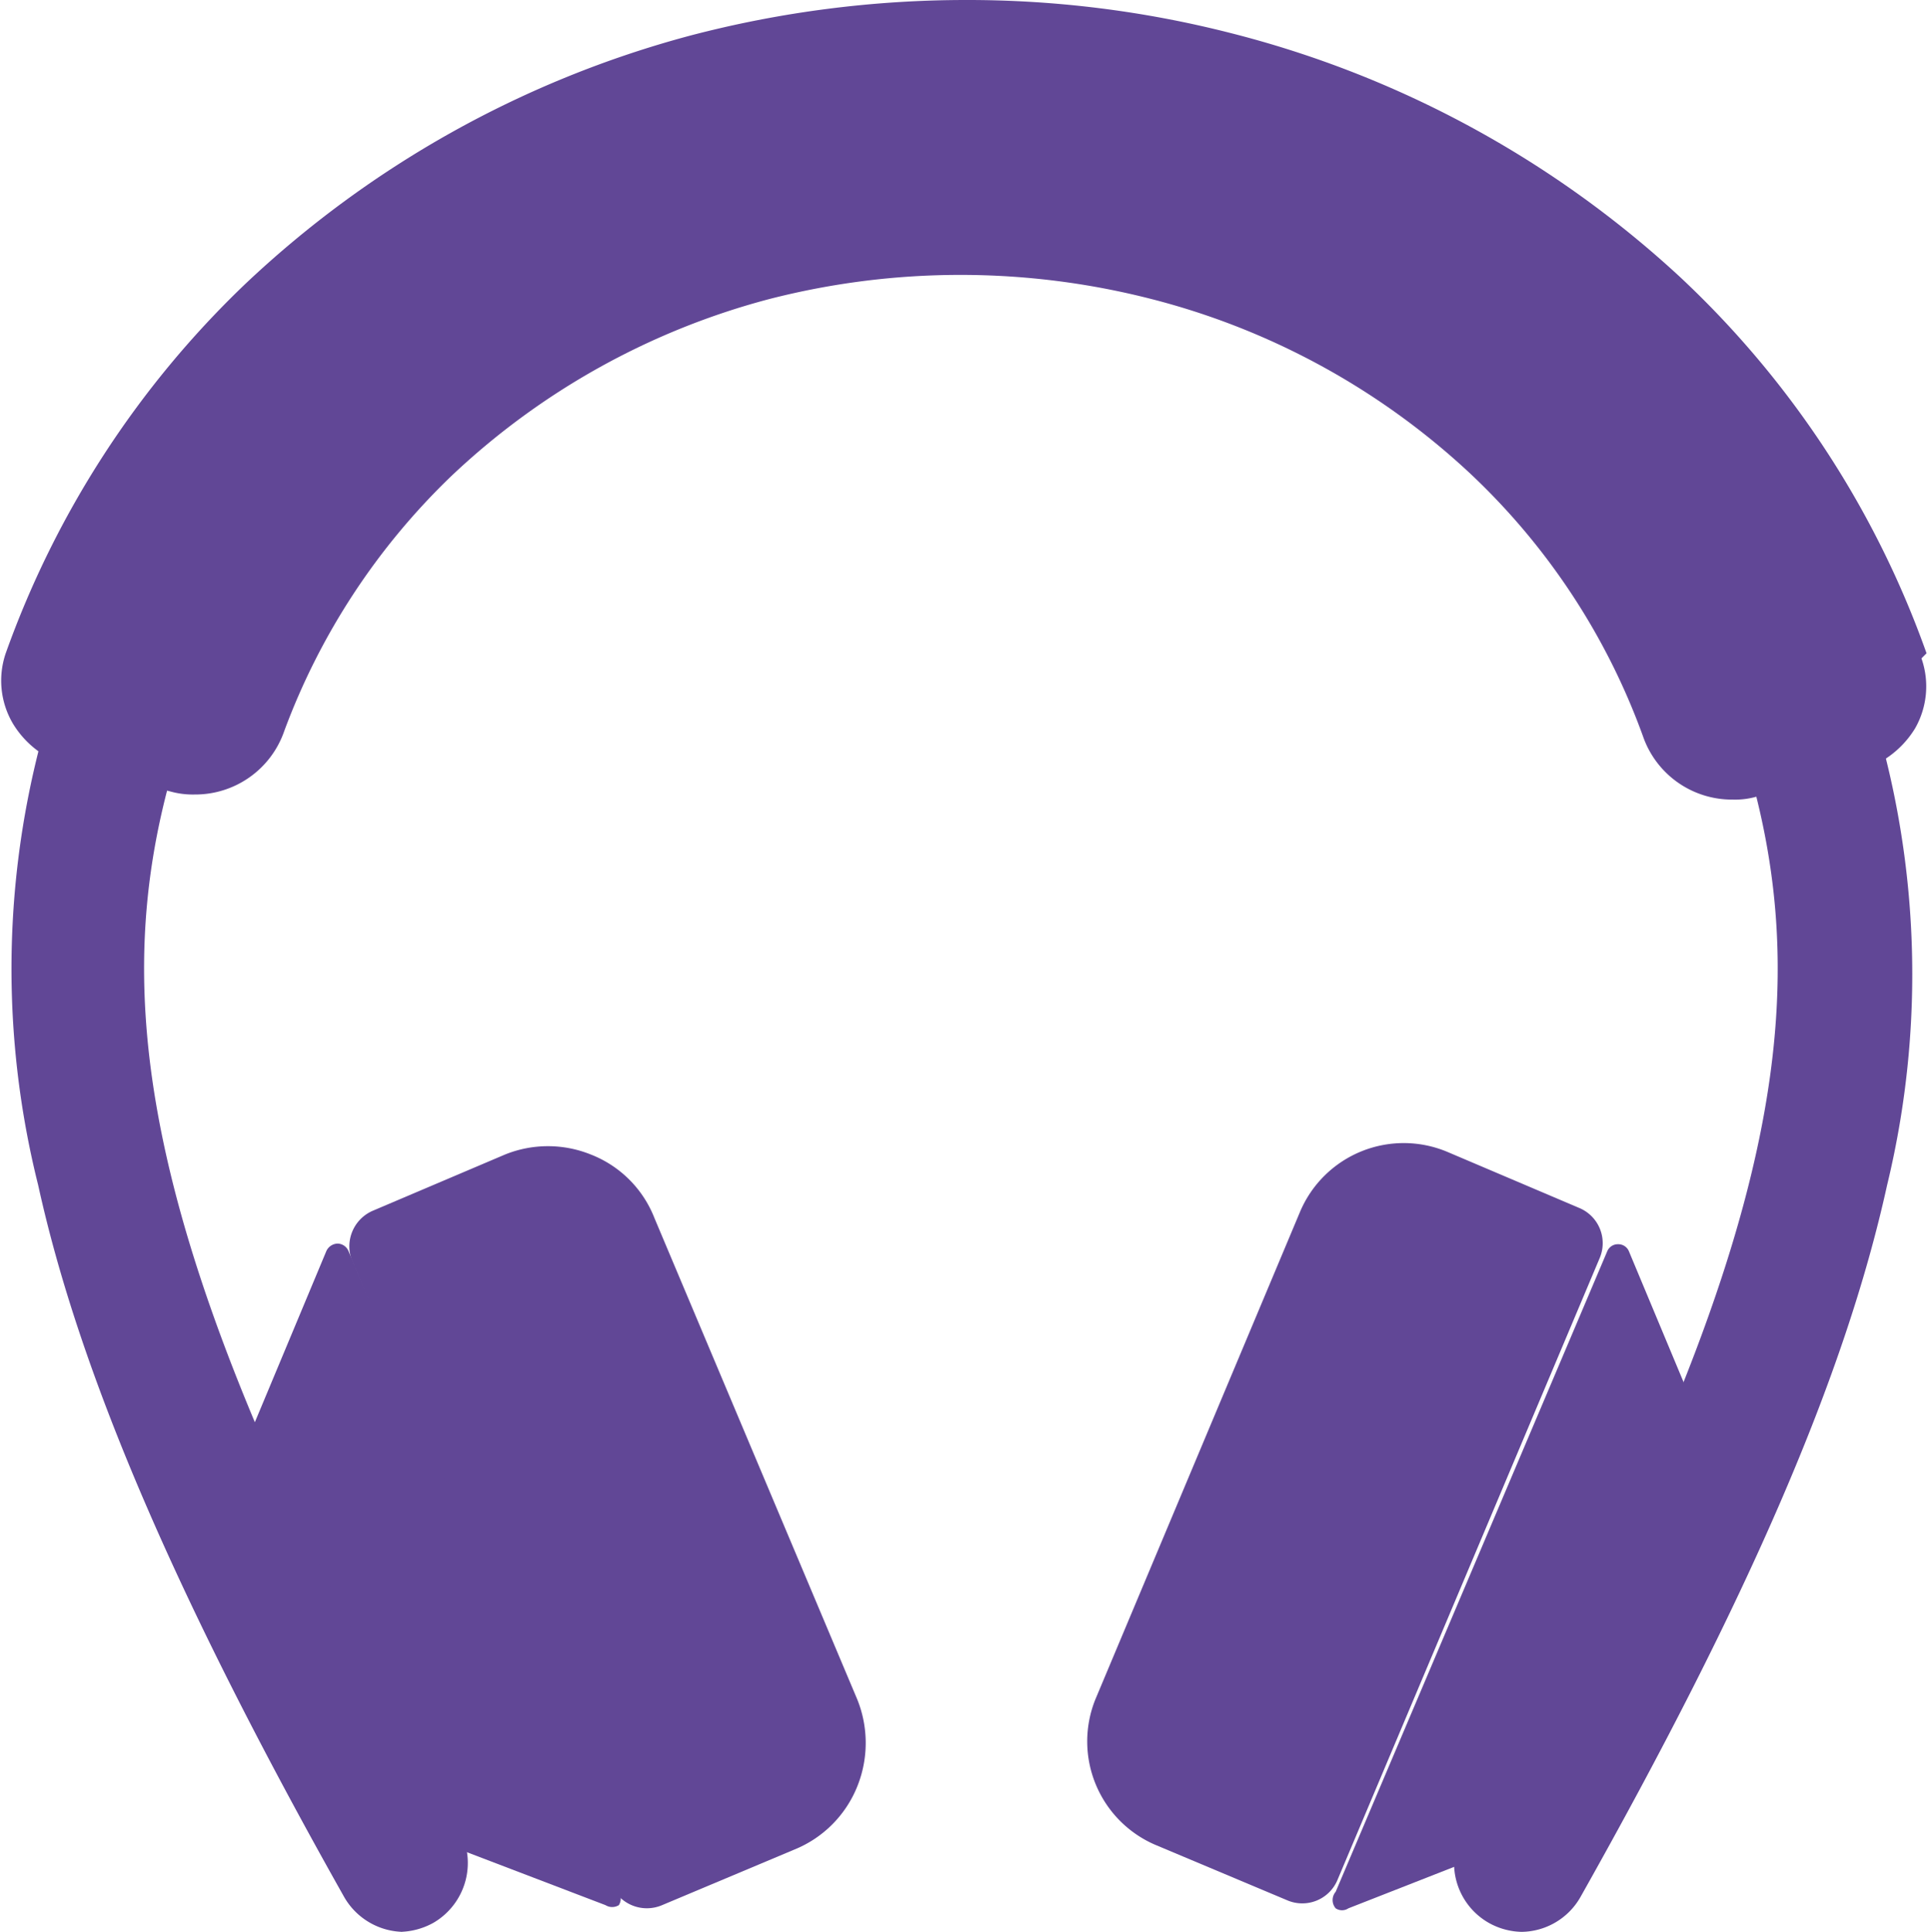 <svg xmlns="http://www.w3.org/2000/svg" viewBox="0 0 30.36 30.37"><defs><style>.cls-1{fill:#614796;}</style></defs><title>rubrik_audio_icon_active (2)</title><g id="Ebene_2" data-name="Ebene 2"><g id="Ebene_1-2" data-name="Ebene 1"><g id="rubrik_audio_icon_active"><path class="cls-1" d="M13.48,26.72a1.83,1.83,0,0,1,0,1.36,1.79,1.79,0,0,1-1,1l-2.07.87a.61.61,0,0,1-.8-.32L5.54,19.83a.61.61,0,0,1,.33-.8l2.07-.88a1.8,1.8,0,0,1,1.35,0,1.76,1.76,0,0,1,1,1Z"/><path class="cls-1" d="M9.73,29.74a.2.2,0,0,1,0,.21.2.2,0,0,1-.21,0L5.75,28.51,3.58,23.38l1.55-3.71a.2.2,0,0,1,.18-.12.19.19,0,0,1,.17.12Z"/><path class="cls-1" d="M6.35,30.37a1.09,1.09,0,0,1-.94-.55C2.78,25.15,1.25,21.59.6,18.63A14,14,0,0,1,1,10.51a1.08,1.08,0,1,1,2,.71c-1.42,4-1.16,8,4.22,17.54a1.09,1.09,0,0,1-.41,1.47,1.13,1.13,0,0,1-.53.14"/><path class="cls-1" d="M17.22,26.72A1.77,1.77,0,0,0,18.16,29l2.07.87a.6.6,0,0,0,.8-.32l4.12-9.77a.6.6,0,0,0-.32-.79l-2.07-.88a1.77,1.77,0,0,0-2.32.94Z"/><path class="cls-1" d="M21,29.74A.2.2,0,0,0,21,30a.18.18,0,0,0,.2,0L25,28.51l2.16-5.13-1.55-3.71a.18.18,0,0,0-.17-.11.18.18,0,0,0-.17.11Z"/><path class="cls-1" d="M23.93,30.37a1.1,1.1,0,0,1-.52-.14A1.08,1.08,0,0,1,23,28.76c5.38-9.54,5.63-13.53,4.22-17.54a1.07,1.07,0,1,1,2-.71,14.08,14.08,0,0,1,.45,8.12c-.66,3-2.19,6.52-4.82,11.19a1.08,1.08,0,0,1-.94.55"/><path class="cls-1" d="M30.29,10.27a14.94,14.94,0,0,0-3.87-5.91A16.3,16.3,0,0,0,19.35.52,16.72,16.72,0,0,0,15.18,0a17.09,17.09,0,0,0-4.33.56,16.3,16.3,0,0,0-7,3.91,15,15,0,0,0-3.76,5.8,1.33,1.33,0,0,0,.11,1.1,1.49,1.49,0,0,0,.92.68l1.55.39a1.31,1.31,0,0,0,.39.05,1.48,1.48,0,0,0,1.41-1A10.71,10.71,0,0,1,7.1,7.48a11.55,11.55,0,0,1,5-2.78,12.08,12.08,0,0,1,6,0,11.52,11.52,0,0,1,5,2.73,10.62,10.62,0,0,1,2.73,4.14,1.48,1.48,0,0,0,1.41,1,1.23,1.23,0,0,0,.39-.05l1.55-.39a1.51,1.51,0,0,0,.93-.68,1.33,1.33,0,0,0,.1-1.1"/></g></g></g></svg>